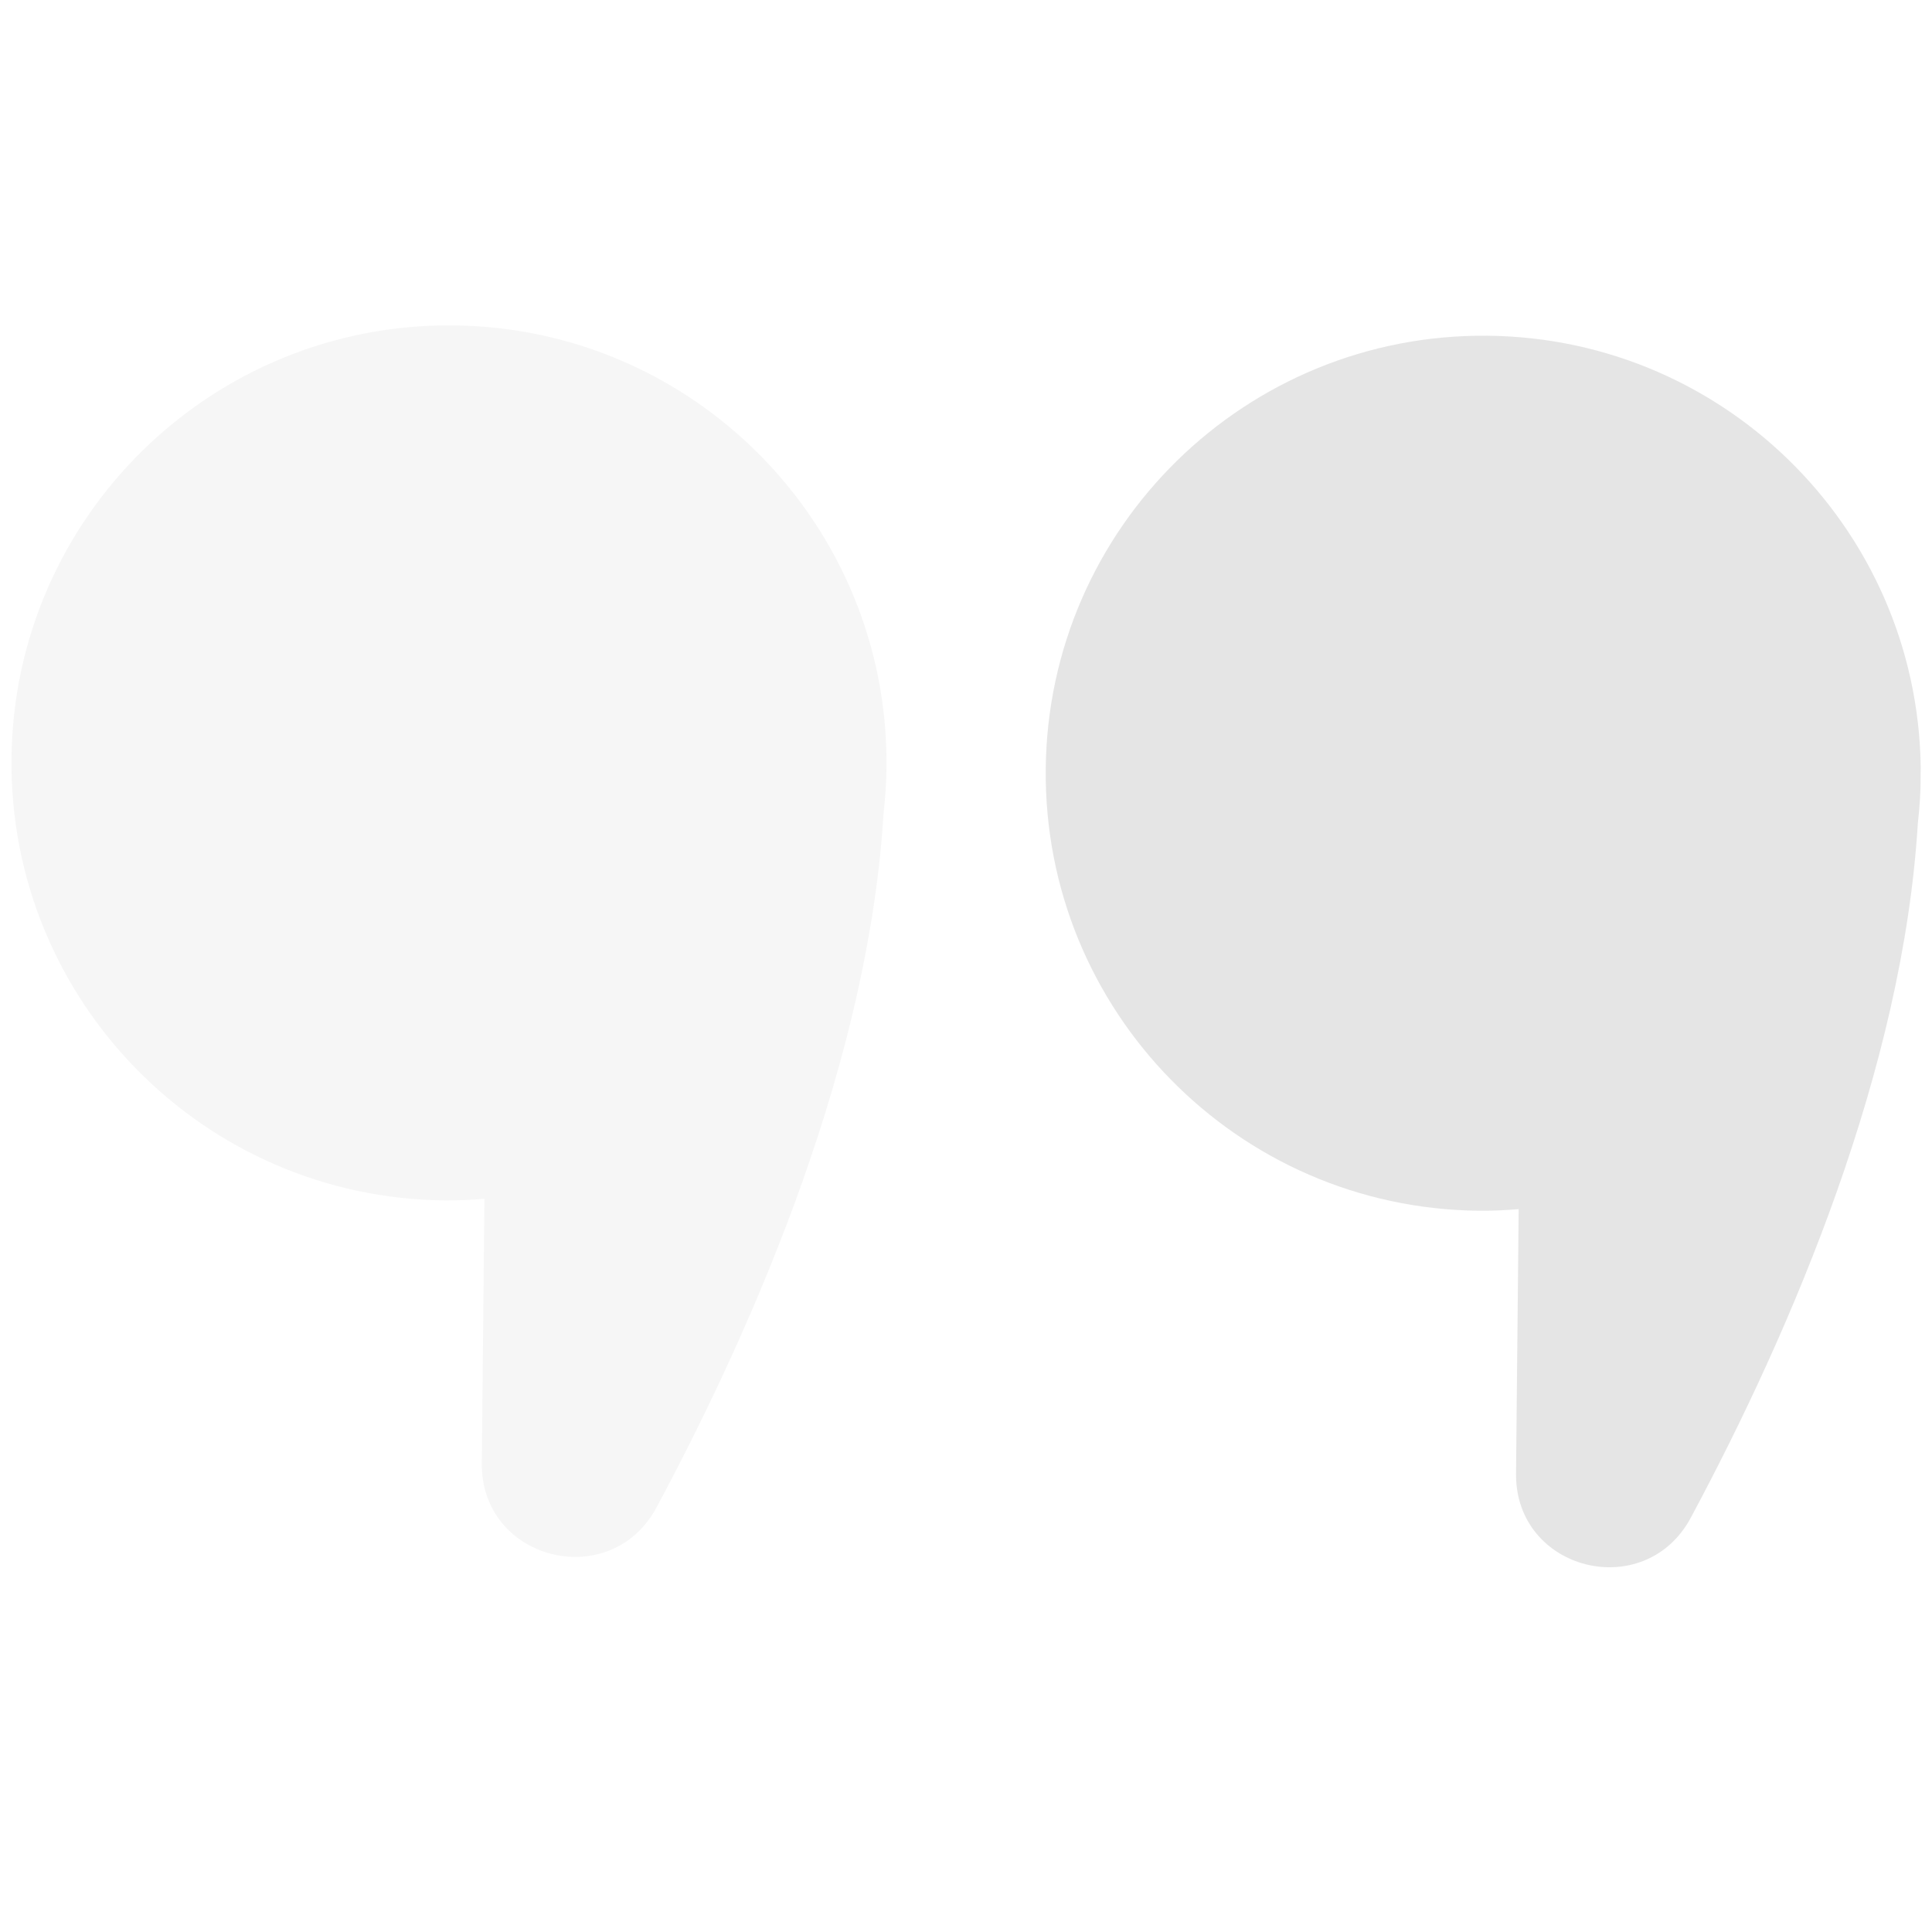 <svg width="184" height="184" viewBox="0 0 184 184" fill="none" xmlns="http://www.w3.org/2000/svg">
<g opacity="0.2" clip-path="url(#clip0_2749_27811)">
<path opacity="0.35" d="M84.428 73.072C84.657 50.056 66.191 31.218 43.175 30.989C20.16 30.76 1.322 49.226 1.093 72.242C0.864 95.258 19.33 114.095 42.346 114.325C43.626 114.337 44.884 114.274 46.135 114.173L45.885 139.355C45.792 148.628 58.157 151.729 62.534 143.552C72.277 125.374 82.736 100.74 84.15 77.449C84.316 76.003 84.413 74.549 84.428 73.072Z" fill="black" fill-opacity="0.5"/>
<path d="M182.928 74.056C183.157 51.041 164.691 32.203 141.676 31.974C118.66 31.744 99.822 50.211 99.593 73.226C99.364 96.242 117.83 115.08 140.845 115.309C142.126 115.322 143.384 115.259 144.635 115.157L144.384 140.34C144.292 149.613 156.657 152.714 161.034 144.536C170.777 126.359 181.236 101.725 182.65 78.433C182.816 76.987 182.913 75.534 182.928 74.056Z" fill="black" fill-opacity="0.5"/>
</g>
<defs>
<clipPath id="clip0_2749_27811">
<rect width="181.832" height="181.832" fill="white" transform="translate(1.812) rotate(0.571)"/>
</clipPath>
</defs>
</svg>
